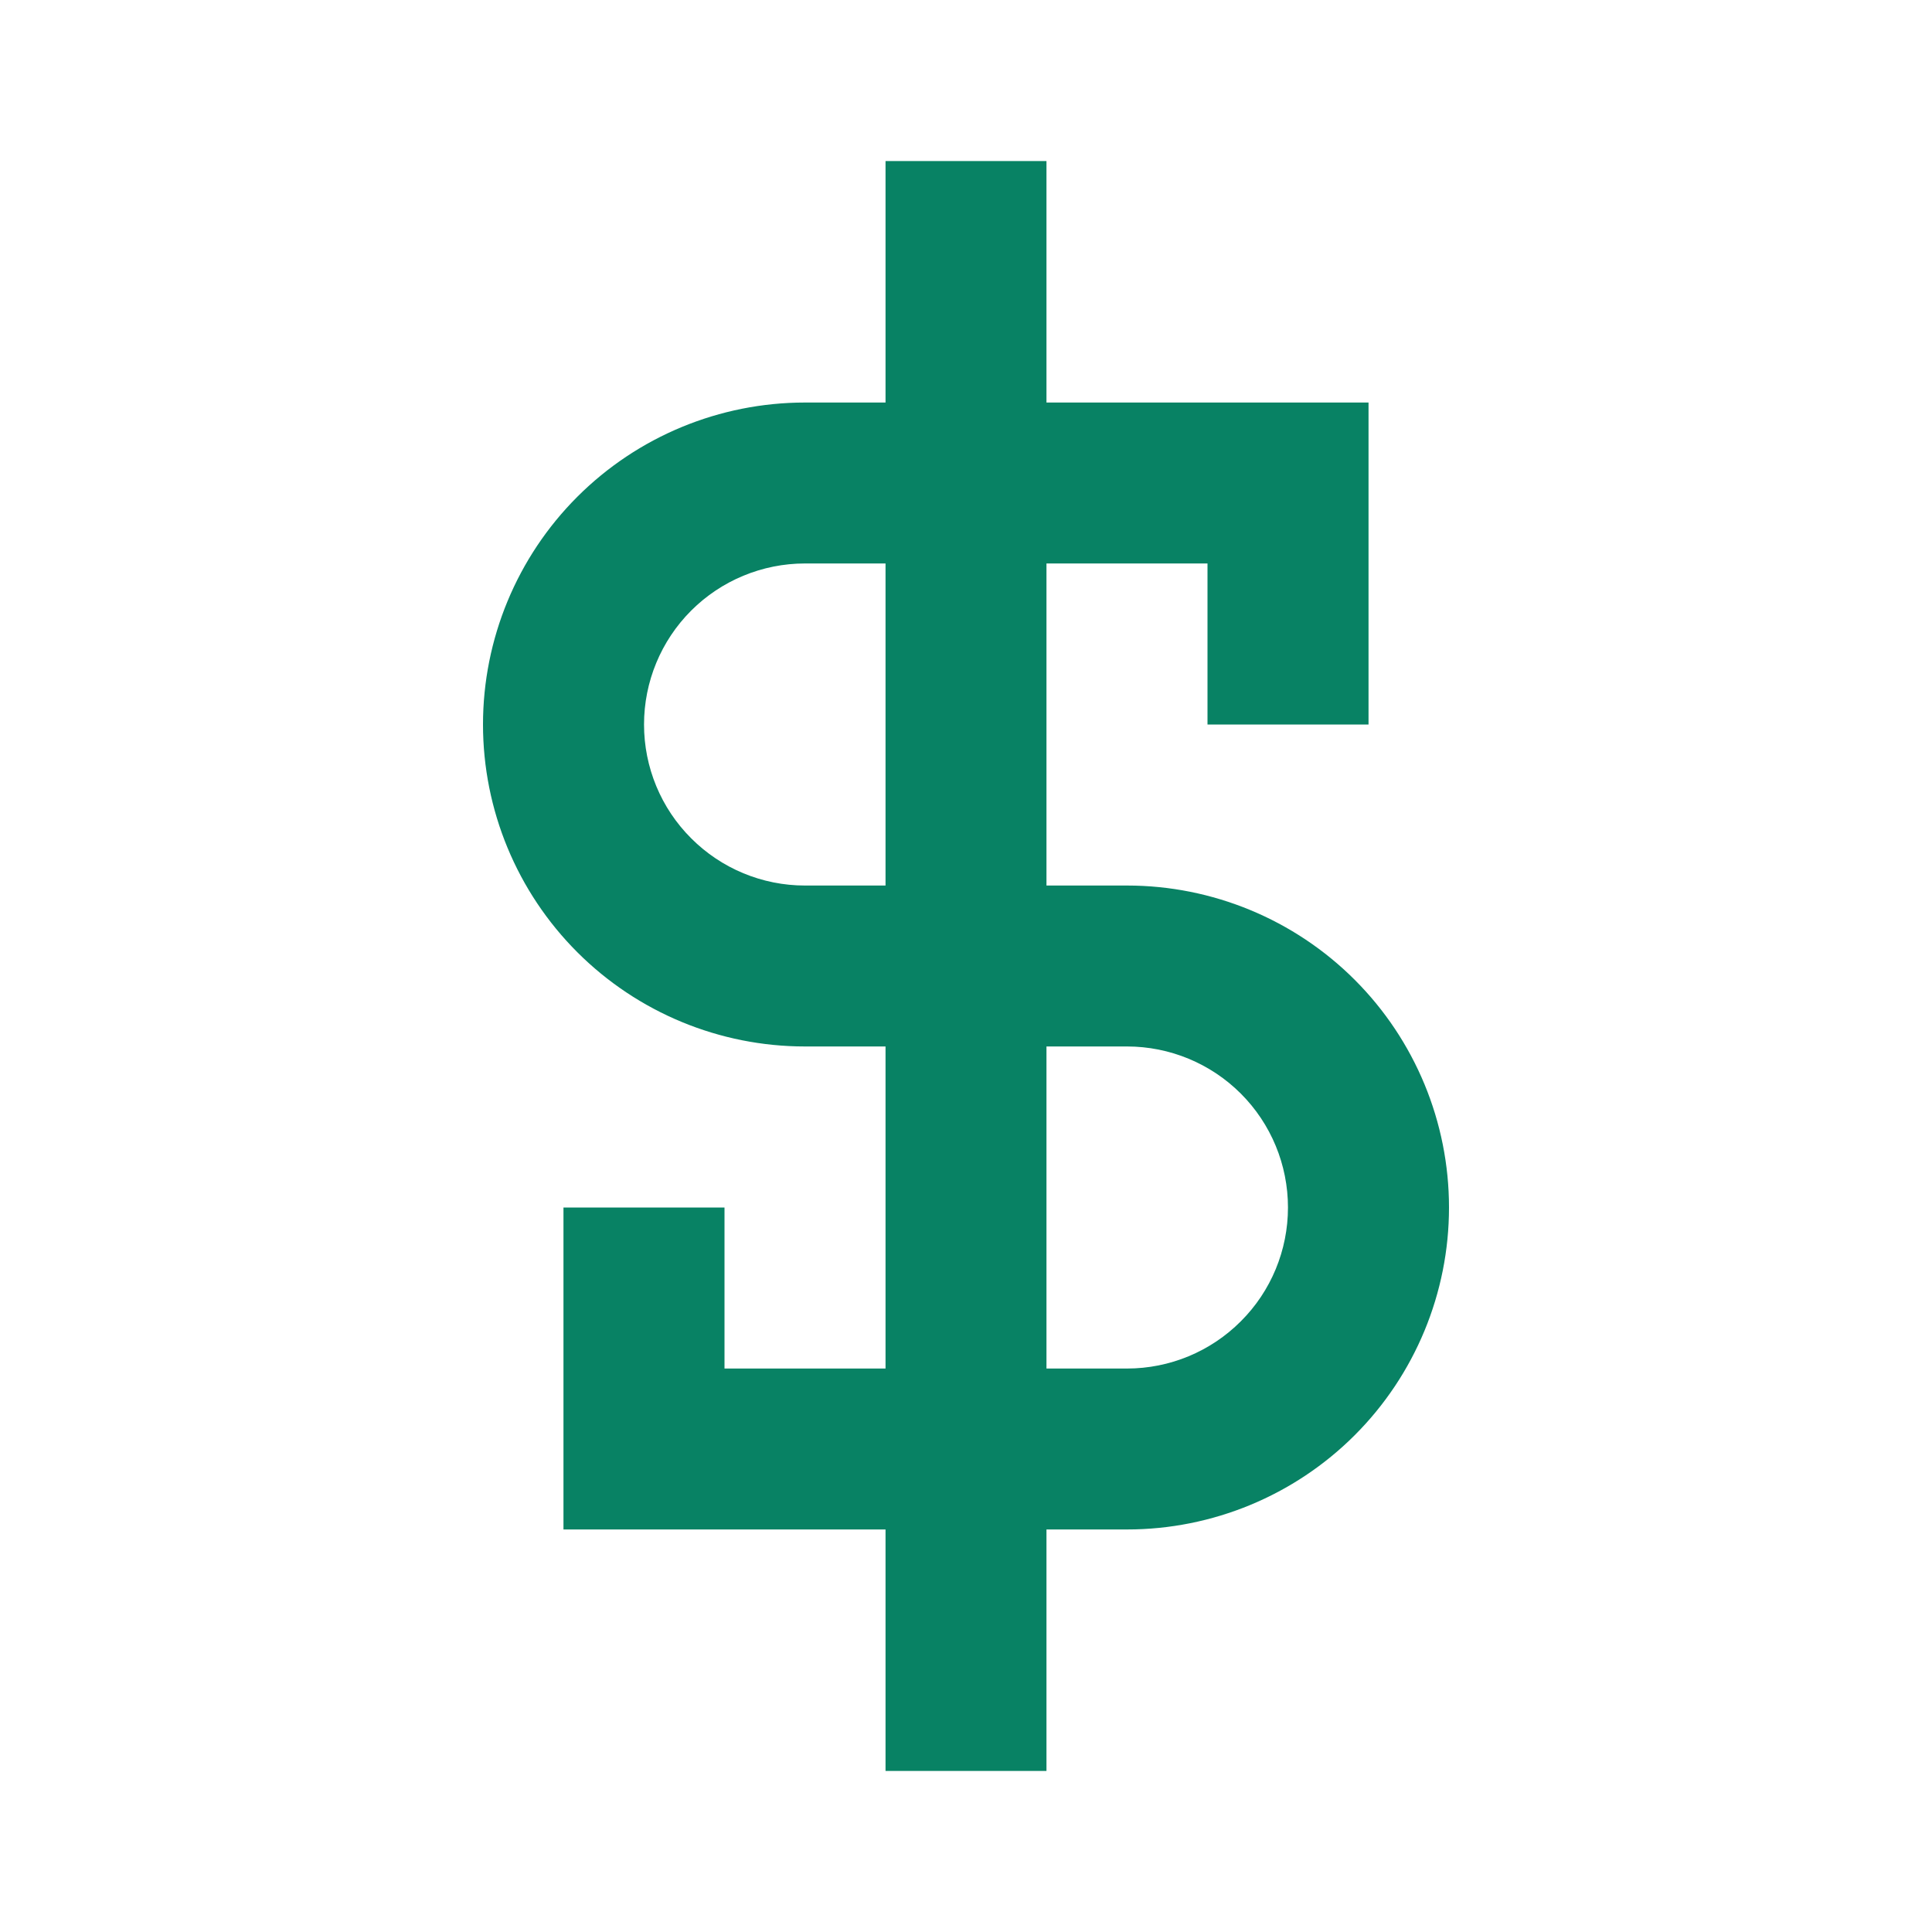 <?xml version="1.0" encoding="UTF-8"?> <svg xmlns="http://www.w3.org/2000/svg" width="20" height="20" viewBox="0 0 20 20" fill="none"><path fill-rule="evenodd" clip-rule="evenodd" d="M9.167 15.833V18.333H10.833V15.833H11.667C12.551 15.833 13.399 15.482 14.024 14.857C14.649 14.232 15 13.384 15 12.5C15 11.616 14.649 10.768 14.024 10.143C13.399 9.518 12.551 9.167 11.667 9.167H10.833V5.833H12.5V7.5H14.167V4.167H10.833V1.667H9.167V4.167H8.333C7.449 4.167 6.601 4.518 5.976 5.143C5.351 5.768 5 6.616 5 7.5C5 8.384 5.351 9.232 5.976 9.857C6.601 10.482 7.449 10.833 8.333 10.833H9.167V14.167H7.5V12.5H5.833V15.833H9.167ZM10.833 14.167H11.667C12.109 14.167 12.533 13.991 12.845 13.678C13.158 13.366 13.333 12.942 13.333 12.5C13.333 12.058 13.158 11.634 12.845 11.321C12.533 11.009 12.109 10.833 11.667 10.833H10.833V14.167ZM9.167 9.167V5.833H8.333C7.891 5.833 7.467 6.009 7.155 6.321C6.842 6.634 6.667 7.058 6.667 7.5C6.667 7.942 6.842 8.366 7.155 8.678C7.467 8.991 7.891 9.167 8.333 9.167H9.167Z" fill="#088264"></path></svg> 
